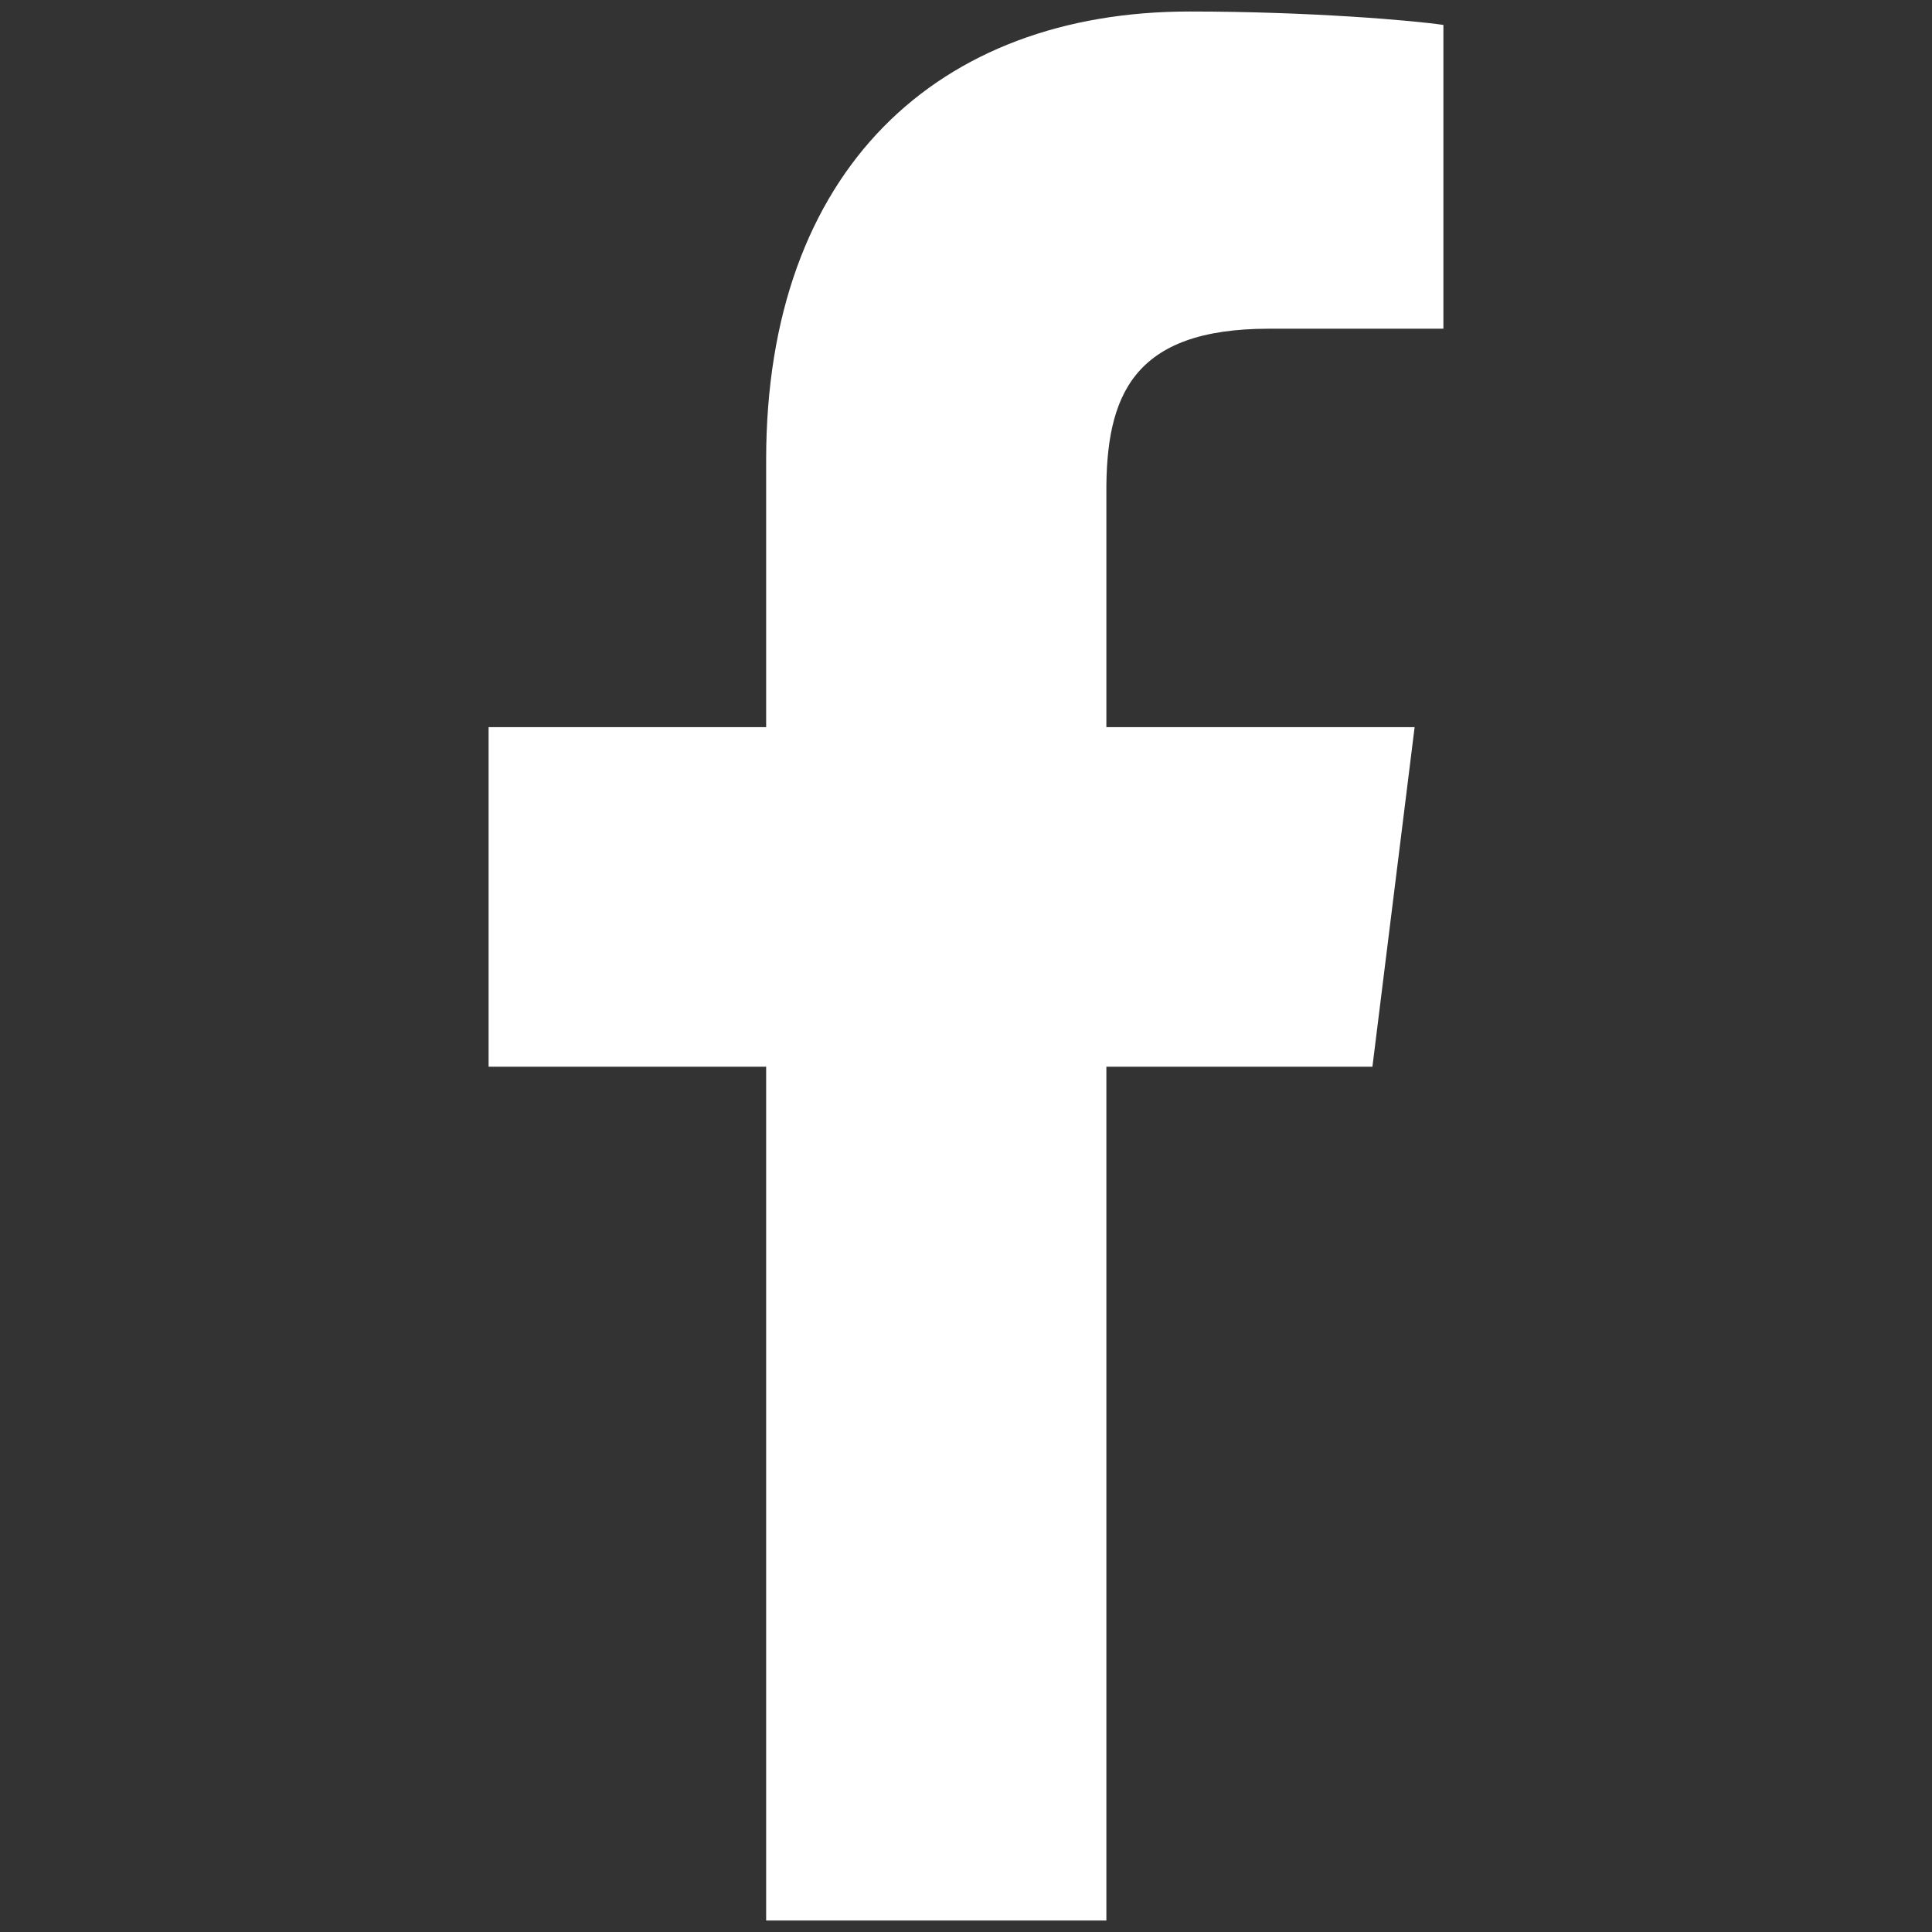 <?xml version="1.0" encoding="utf-8"?>
<!-- Generator: Adobe Illustrator 25.2.1, SVG Export Plug-In . SVG Version: 6.00 Build 0)  -->
<svg version="1.1" id="Capa_1" xmlns="http://www.w3.org/2000/svg" xmlns:xlink="http://www.w3.org/1999/xlink" x="0px" y="0px"
	 viewBox="0 0 302.1 302.1" style="enable-background:new 0 0 302.1 302.1;" xml:space="preserve">
<rect x="0" y="0" width="302.1" height="302.1" fill="#333333" stroke="none"/>
<style type="text/css">
	.st0{fill:#FFFFFF;}
</style>
<path class="st0" d="M198.4,51.4h27.3V3.9C221,3.2,204.8,1.8,186,1.8c-39.3,0-66.2,24.7-66.2,70.1v41.8H76.4v53.1h43.4v133.5h53.2
	V166.8h41.6l6.6-53.1h-48.2V77.2C172.9,61.9,177.1,51.4,198.4,51.4L198.4,51.4z"/>
</svg>
